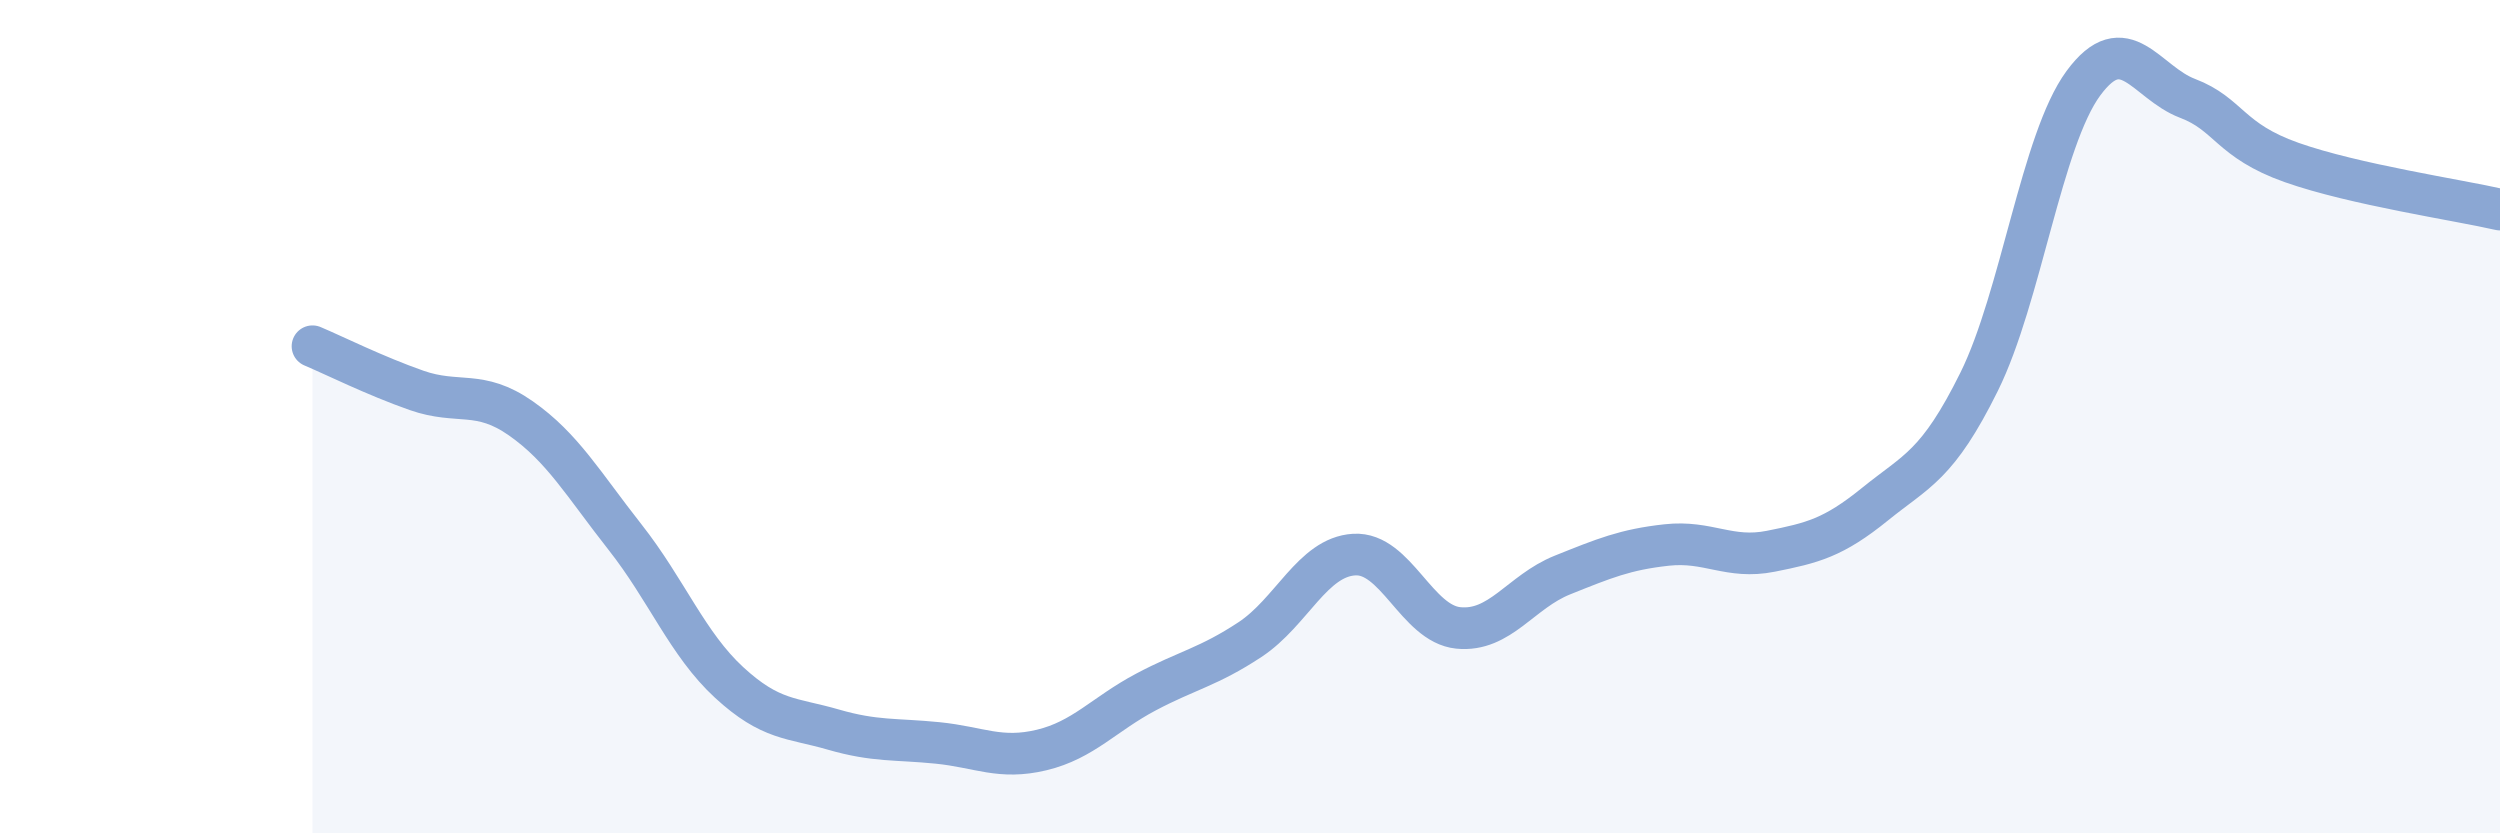 
    <svg width="60" height="20" viewBox="0 0 60 20" xmlns="http://www.w3.org/2000/svg">
      <path
        d="M 7.5,8.31 C 8,8.52 9,9.02 10,9.37 C 11,9.72 11.5,9.34 12.5,10.04 C 13.5,10.74 14,11.62 15,12.89 C 16,14.16 16.5,15.46 17.5,16.38 C 18.5,17.3 19,17.22 20,17.51 C 21,17.8 21.5,17.73 22.5,17.83 C 23.5,17.93 24,18.24 25,18 C 26,17.76 26.5,17.14 27.5,16.61 C 28.5,16.08 29,16.01 30,15.35 C 31,14.69 31.5,13.37 32.5,13.31 C 33.5,13.25 34,14.97 35,15.07 C 36,15.17 36.5,14.2 37.5,13.8 C 38.5,13.4 39,13.19 40,13.08 C 41,12.97 41.5,13.43 42.5,13.23 C 43.5,13.03 44,12.91 45,12.1 C 46,11.29 46.5,11.18 47.5,9.16 C 48.5,7.14 49,3.36 50,2 C 51,0.64 51.5,1.98 52.5,2.36 C 53.5,2.74 53.5,3.37 55,3.9 C 56.5,4.43 59,4.8 60,5.03L60 20L7.5 20Z"
        fill="#8ba7d3"
        opacity="0.1"
        stroke-linecap="round"
        stroke-linejoin="round"
      />
      <path
        d="M 7.5,8.31 C 8,8.52 9,9.02 10,9.37 C 11,9.72 11.5,9.34 12.5,10.04 C 13.5,10.74 14,11.62 15,12.89 C 16,14.16 16.5,15.46 17.5,16.38 C 18.5,17.3 19,17.22 20,17.51 C 21,17.8 21.5,17.73 22.5,17.83 C 23.5,17.93 24,18.24 25,18 C 26,17.76 26.5,17.14 27.5,16.61 C 28.5,16.08 29,16.01 30,15.35 C 31,14.69 31.5,13.37 32.5,13.31 C 33.5,13.25 34,14.97 35,15.07 C 36,15.17 36.5,14.2 37.5,13.8 C 38.5,13.4 39,13.19 40,13.08 C 41,12.97 41.5,13.43 42.5,13.23 C 43.5,13.03 44,12.91 45,12.1 C 46,11.29 46.5,11.18 47.5,9.16 C 48.5,7.14 49,3.36 50,2 C 51,0.64 51.5,1.98 52.5,2.36 C 53.5,2.74 53.5,3.37 55,3.9 C 56.5,4.43 59,4.8 60,5.03"
        stroke="#8ba7d3"
        stroke-width="1"
        fill="none"
        stroke-linecap="round"
        stroke-linejoin="round"
      />
    </svg>
  